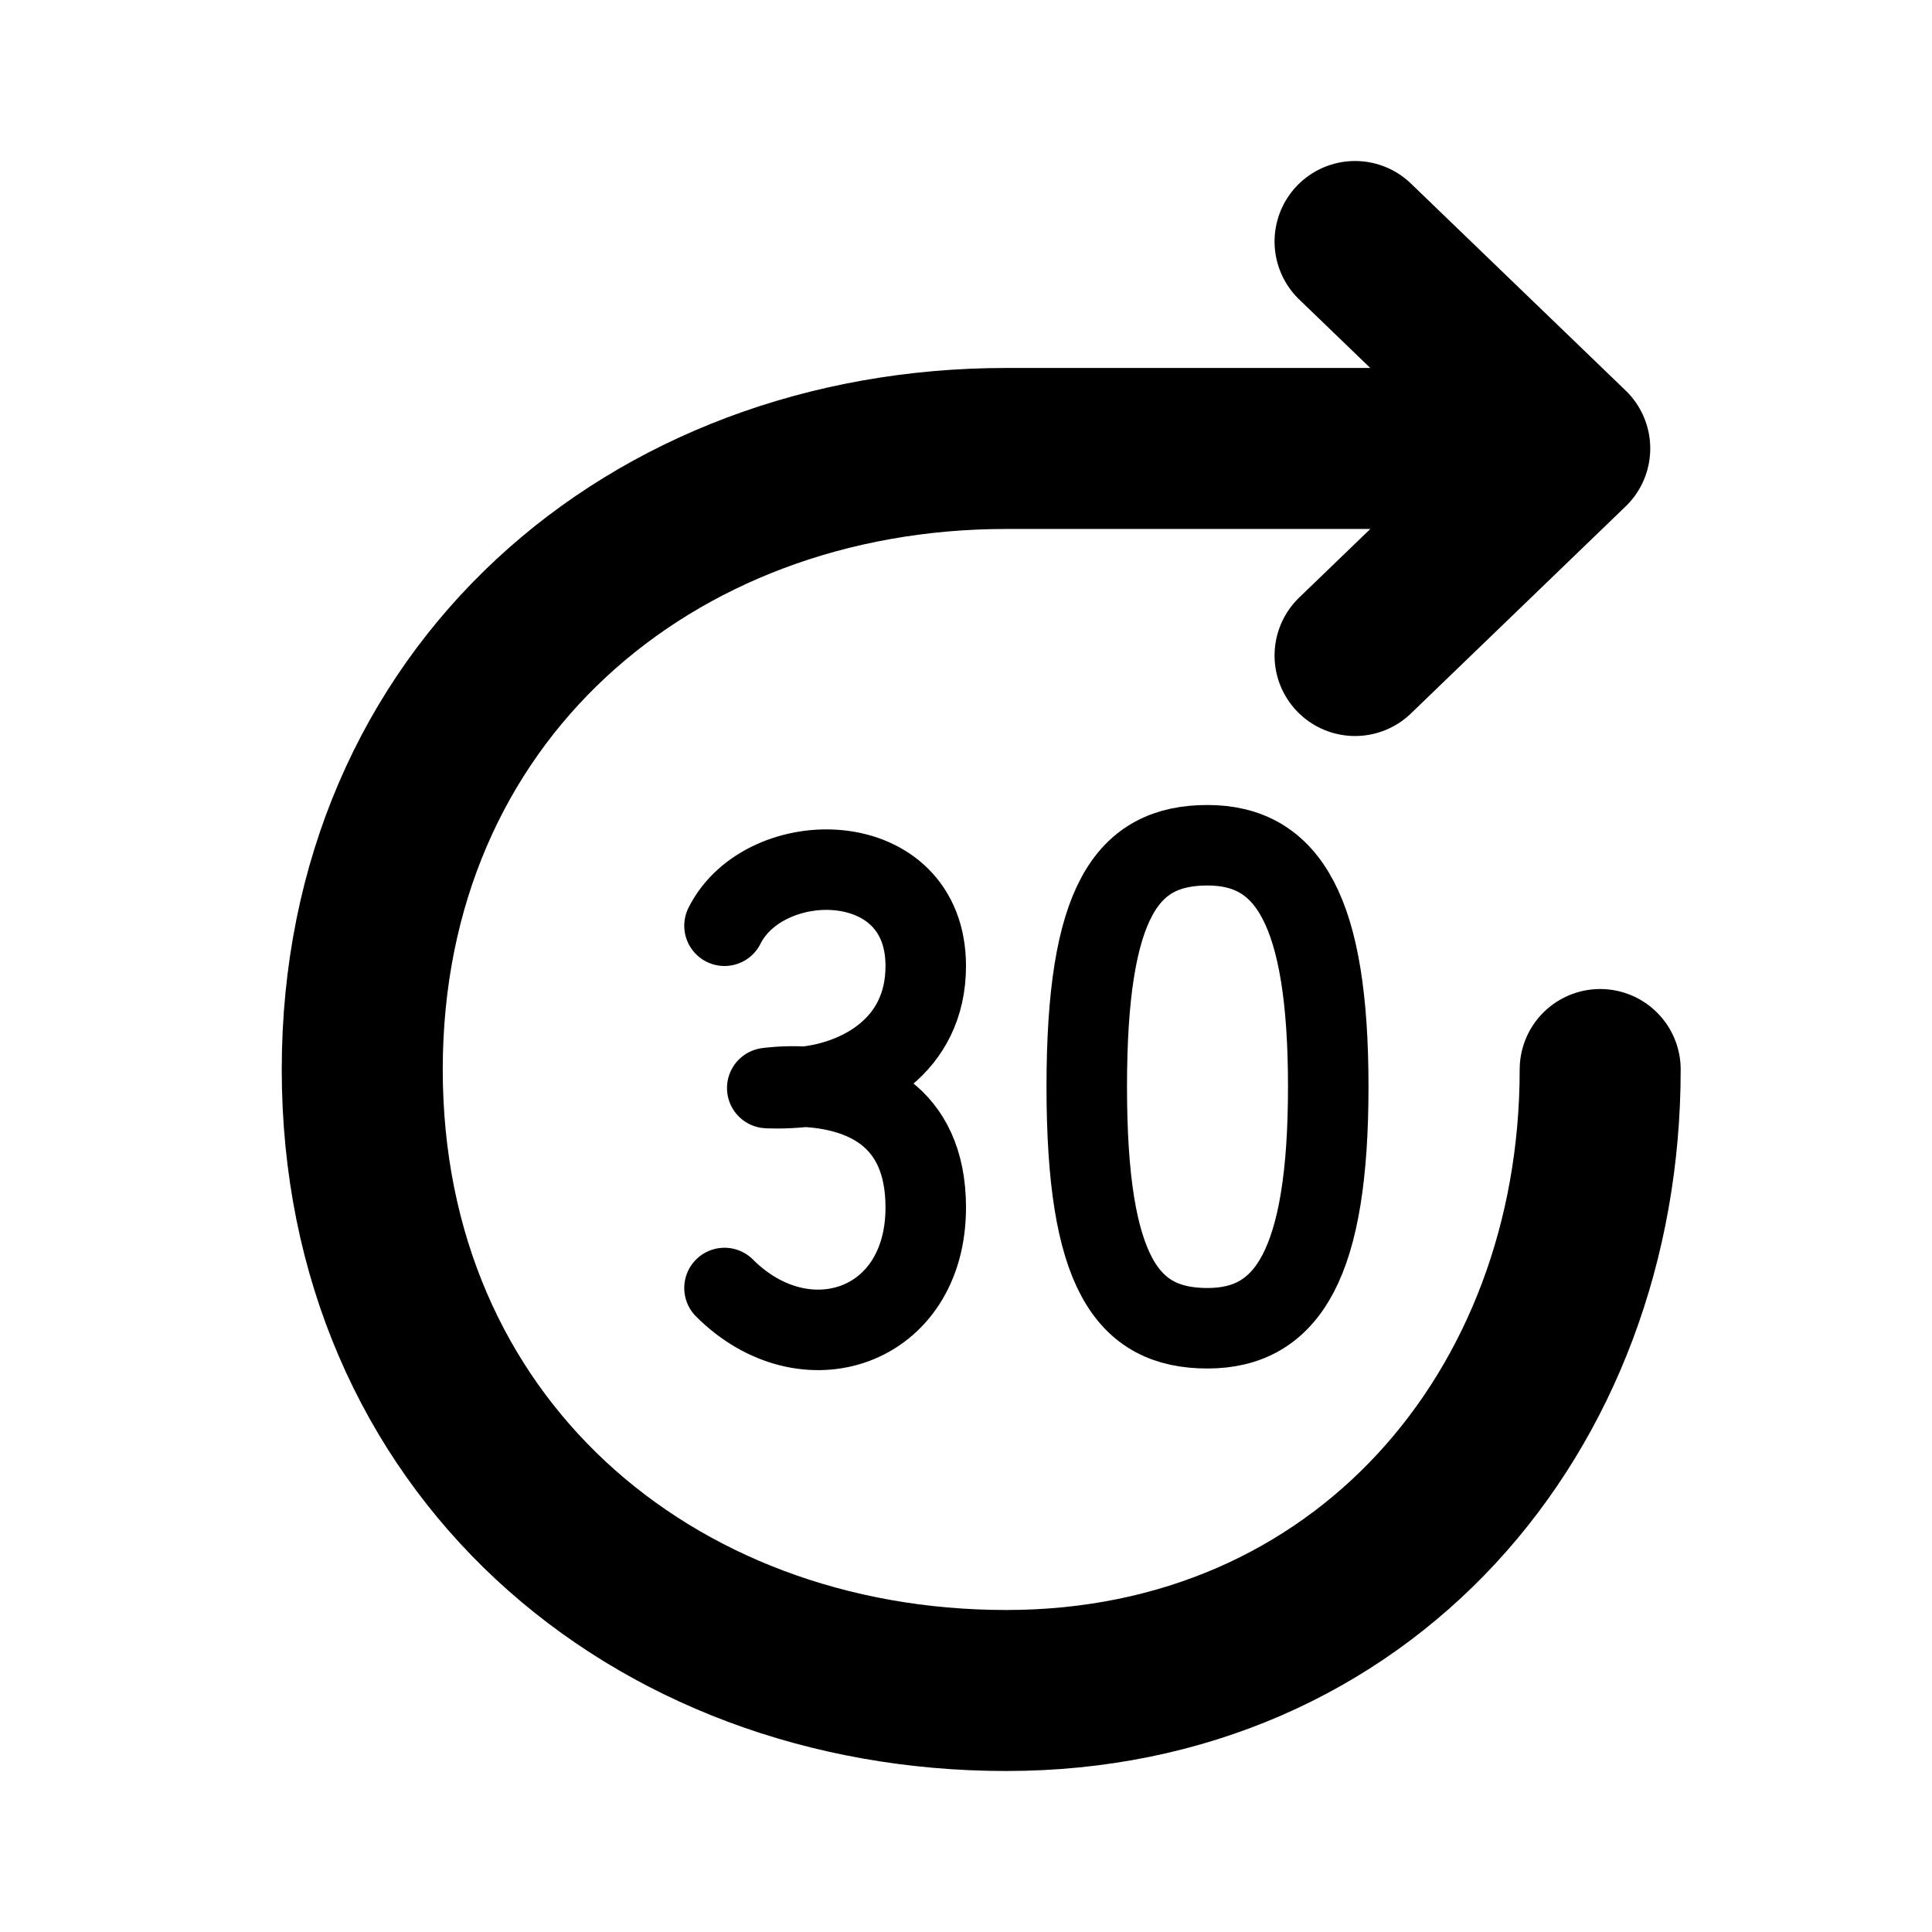 <svg width="24" height="24" fill="none" xmlns="http://www.w3.org/2000/svg"><path d="M19.878 13.286c0 4.26-2.96 7.714-7.378 7.714s-8-3.058-8-7.714c0-4.656 3.582-7.715 8-7.715h7m0 0L16.833 3M19.5 5.571l-2.667 2.572" stroke="currentColor" stroke-width="2" stroke-linecap="round" stroke-linejoin="round"/><path d="M10 13.5c.672-.07 1.5-.5 1.5-1.5 0-1.5-2-1.5-2.5-.5m1 2c-.275.029-.469.016-.469.016s.194-.03.469-.016zm0 0c.672.034 1.5.328 1.5 1.5 0 1.5-1.5 2-2.5 1m4.5-2.5c0-2.31.5-3 1.5-3s1.5.81 1.5 3-.5 3-1.5 3-1.5-.69-1.5-3z" stroke="currentColor" stroke-linecap="round" stroke-linejoin="round"/></svg>